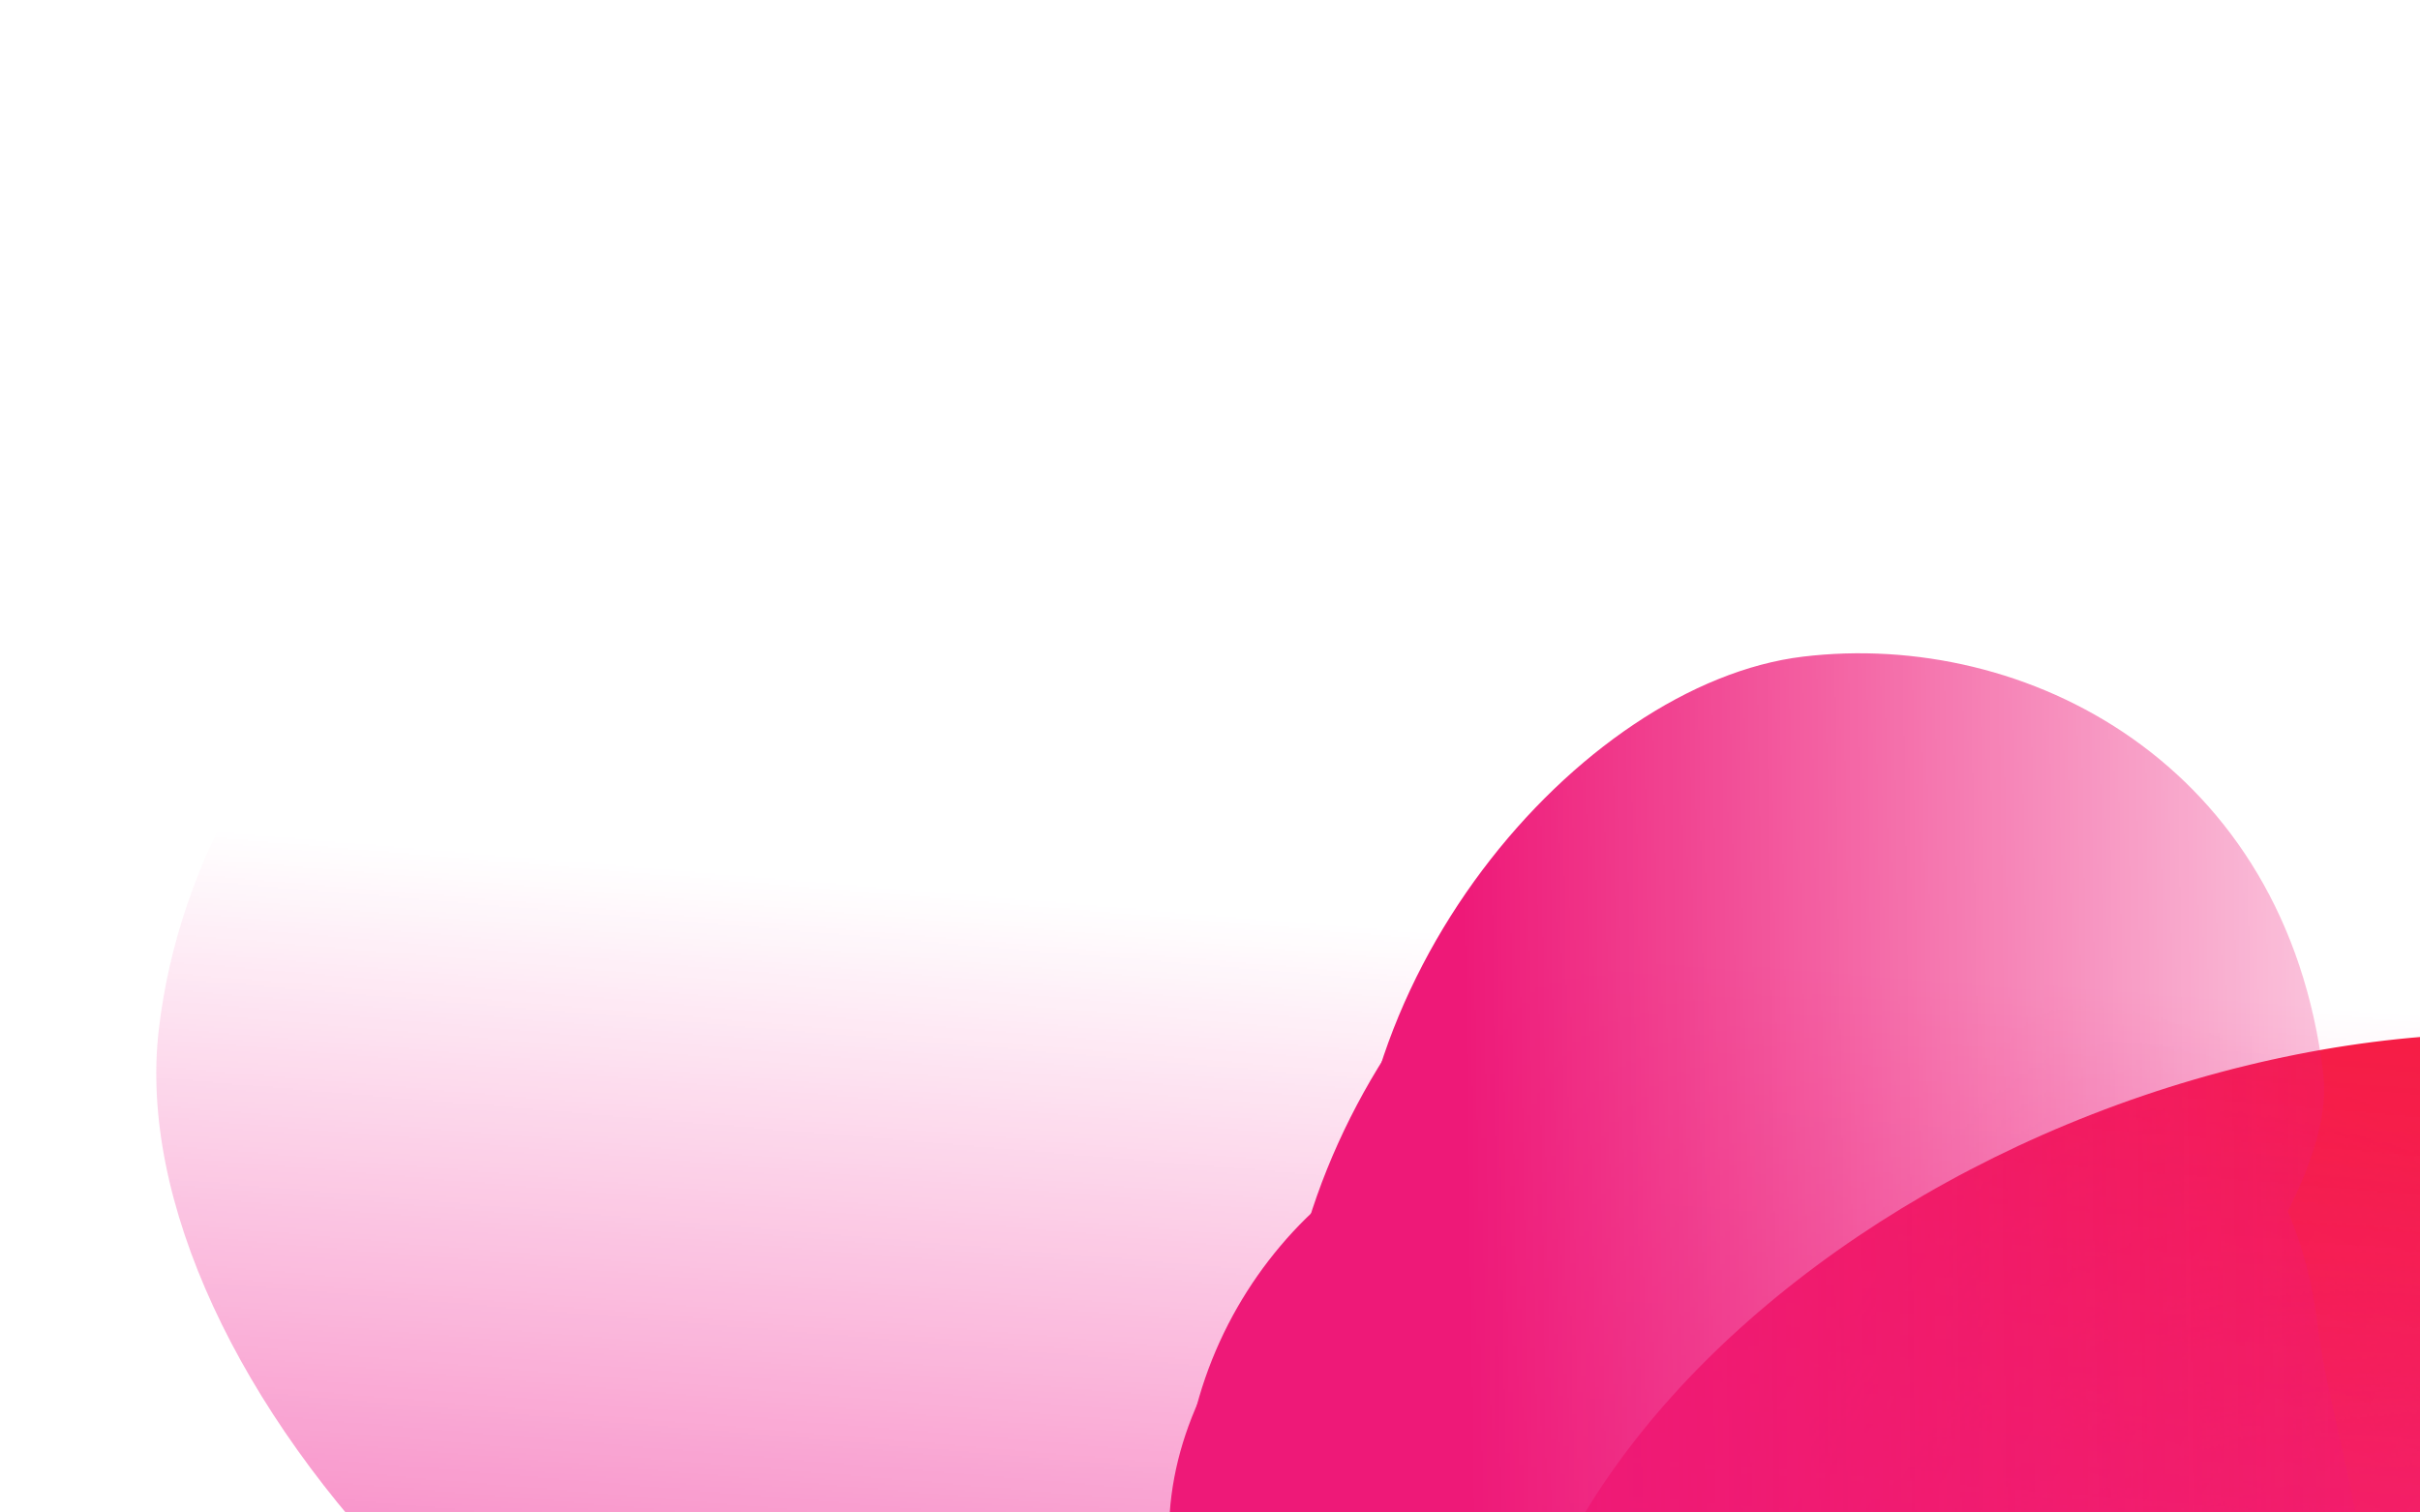 <svg width="1440" height="900" viewBox="0 0 1440 900" fill="none" xmlns="http://www.w3.org/2000/svg">
<g clip-path="url(#clip0_5029_1377)">
<g filter="url(#filter0_f_5029_1377)">
<ellipse cx="1360.52" cy="959.246" rx="317.951" ry="483.427" transform="rotate(68.714 1360.52 959.246)" fill="#F61D44"/>
</g>
<mask id="mask0_5029_1377" style="mask-type:alpha" maskUnits="userSpaceOnUse" x="540" y="181" width="1662" height="1910">
<path d="M540.753 1704.94L1580.57 2090.15L2134.9 1174.92L2201.51 880.767L1720.32 255.125L1230.24 181.408L829.515 992.4L540.753 1704.94Z" fill="url(#paint0_linear_5029_1377)"/>
</mask>
<g mask="url(#mask0_5029_1377)">
<mask id="mask1_5029_1377" style="mask-type:alpha" maskUnits="userSpaceOnUse" x="530" y="118" width="1788" height="2021">
<path d="M1285.48 118.213C1743.23 345.163 2294.37 683.685 2317.91 693.479L1596.22 2138.61L530.659 1712.62L1285.48 118.213Z" fill="url(#paint1_linear_5029_1377)"/>
</mask>
<g mask="url(#mask1_5029_1377)">
<path d="M1874.3 1136.92C1795.92 1295.54 1565.97 1347.85 1418.9 1275.18C1271.83 1202.51 1110.55 1042.93 1194.65 872.735C1236.32 788.397 1188.61 637.415 1311.36 573.403C1436.31 508.241 1625.44 630.55 1699.63 667.209C1846.7 739.881 1952.68 978.291 1874.3 1136.92Z" fill="#EE1978"/>
<g filter="url(#filter1_f_5029_1377)">
<path d="M1862.64 1128.79C1778.58 1298.91 1591.06 1357.73 1476.88 1301.31C1362.7 1244.9 1244.57 1106.67 1328.63 936.546C1370.29 852.242 1341.57 710.699 1447.92 638.635C1556.18 565.276 1700.46 665.41 1758.06 693.871C1872.24 750.291 1946.71 958.67 1862.64 1128.79Z" fill="#EE1978"/>
</g>
<g filter="url(#filter2_f_5029_1377)">
<path d="M1860.1 1133.94C1765.88 1324.61 1541.19 1383.37 1400.2 1313.7C1259.21 1244.03 1109.73 1080.67 1203.95 889.996C1250.64 795.508 1196.28 625.91 1321.96 548.342C1449.9 469.381 1641.27 596.275 1712.4 631.419C1853.39 701.085 1954.32 943.267 1860.1 1133.94Z" fill="#EE1978"/>
</g>
<g filter="url(#filter3_f_5029_1377)">
<path d="M1803.14 1133.27C1648.58 1349.79 1350.08 1444.9 1167.67 1354.77C985.258 1264.64 847.101 1047.71 960.095 819.035C1016.09 705.715 889.26 461.805 1046.62 372.056C1206.81 280.695 1533.26 458.894 1625.28 504.362C1807.69 594.496 1982.18 882.437 1803.14 1133.27Z" fill="#EE1978"/>
</g>
<g filter="url(#filter4_f_5029_1377)">
<path d="M1726.44 1172.09C1604.77 1418.31 1256.32 1531.74 1077.98 1443.61C899.631 1355.49 770.401 1131.57 892.066 885.344C952.356 763.328 957.497 581.547 1117.94 480.466C1281.27 377.569 1686.62 488.335 1776.59 532.789C1954.93 620.914 1848.1 925.862 1726.44 1172.09Z" fill="#EE1978"/>
</g>
<g filter="url(#filter5_f_5029_1377)">
<path d="M1599.21 1250.33C1473.48 1504.78 1124.86 1605.05 942.447 1514.92C760.035 1424.79 628.533 1194.39 754.262 939.944C816.567 813.852 1156.37 747.52 1321.23 642.596C1489.06 535.788 1720.71 693.396 1812.73 738.864C1995.14 828.998 1724.94 995.877 1599.21 1250.33Z" fill="#EE1978"/>
</g>
<g filter="url(#filter6_f_5029_1377)">
<path d="M1722.78 1073.28C1612.77 1295.92 1277.68 1368.82 1095.27 1278.68C912.855 1188.55 773.14 974.776 883.153 752.133C937.67 641.802 955.341 483.864 1110.95 397.667C1269.35 309.921 1503.15 463.194 1595.17 508.662C1777.58 598.796 1832.79 850.635 1722.78 1073.28Z" fill="#EE1978"/>
</g>
</g>
</g>
<mask id="mask2_5029_1377" style="mask-type:alpha" maskUnits="userSpaceOnUse" x="-110" y="291" width="2007" height="1398">
<path d="M1896.25 508.313C1836.54 1015.73 1760.26 1663.02 1759.3 1688.53L-109.759 1471.64L27.193 291.429L1896.25 508.313Z" fill="url(#paint2_linear_5029_1377)"/>
</mask>
<g mask="url(#mask2_5029_1377)">
<path d="M913.055 1380.39C702.25 1355.92 546.103 1153.59 565.012 990.641C583.921 827.688 694.07 623.743 920.246 649.988C1032.33 662.994 1181.05 569.856 1304.8 666.455C1430.77 764.79 1374.16 983.461 1364.62 1065.66C1345.71 1228.62 1123.86 1404.85 913.055 1380.39Z" fill="#F12392"/>
<g filter="url(#filter7_f_5029_1377)">
<path d="M917.202 1366.72C691.119 1340.49 547.447 1165.48 563.7 1025.41C579.954 885.337 686.583 711.419 912.667 737.653C1024.7 750.654 1172.02 669.163 1297.03 754.361C1424.29 841.089 1371.32 1028.55 1363.12 1099.21C1346.86 1239.28 1143.29 1392.96 917.202 1366.72Z" fill="#F12392"/>
</g>
<g filter="url(#filter8_f_5029_1377)">
<path d="M910.353 1365.93C656.957 1336.52 497.96 1122.86 517.999 950.169C538.038 777.481 659.939 561.952 913.335 591.356C1038.9 605.927 1207.15 487.603 1346.36 590.91C1488.07 696.072 1424.51 942.197 1414.4 1029.31C1394.37 1202 1163.75 1395.33 910.353 1365.93Z" fill="#F12392"/>
</g>
<g filter="url(#filter9_f_5029_1377)">
<path d="M883.481 1342.08C575.544 1263.42 342.391 1009.37 365.843 807.26C389.296 605.151 573.439 405.086 877.336 440.35C1027.93 457.825 1247.09 260.012 1414.33 381.42C1584.57 505.009 1511.17 775.856 1499.34 877.81C1475.89 1079.92 1240.21 1433.21 883.481 1342.08Z" fill="#F12392"/>
</g>
<g filter="url(#filter10_f_5029_1377)">
<path d="M787.566 1248.05C460.347 1210.08 208.865 916.997 231.795 719.393C254.725 521.79 450.487 328.009 777.706 365.979C939.858 384.795 1145.49 332.229 1326.72 452.986C1511.21 575.913 1435.35 840.246 1423.78 939.927C1400.85 1137.53 1114.78 1286.02 787.566 1248.05Z" fill="#F12392"/>
</g>
<g filter="url(#filter11_f_5029_1377)">
<path d="M669.363 1154.4C331.214 1115.16 71.009 815.045 94.462 612.936C117.915 410.826 319.955 212.838 658.104 252.077C825.674 271.521 1038.08 217.998 1225.49 341.746C1416.27 467.718 1338.2 738.022 1326.37 839.977C1302.91 1042.09 1007.51 1193.64 669.363 1154.4Z" fill="#F12392"/>
</g>
<g filter="url(#filter12_f_5029_1377)">
<path d="M919.968 1216.05C624.087 1181.72 400.272 885.825 423.724 683.716C447.177 481.607 627.131 281.055 923.012 315.389C1069.64 332.403 1253.9 299.3 1416.42 420.16C1581.87 543.192 1509.56 814.165 1497.73 916.119C1474.27 1118.23 1215.85 1250.39 919.968 1216.05Z" fill="#F12392"/>
</g>
</g>
<mask id="mask3_5029_1377" style="mask-type:alpha" maskUnits="userSpaceOnUse" x="454" y="-116" width="1305" height="1778">
<path d="M1758.11 1528.06C1238.34 1589.9 670.995 1657.18 645.315 1661.98L454.536 18.119L1567.33 -115.799L1758.11 1528.06Z" fill="url(#paint3_linear_5029_1377)"/>
</mask>
<g mask="url(#mask3_5029_1377)">
<path d="M696.836 932.523C682.971 817.315 790.46 706.114 897.276 693.259C1004.09 680.404 1149.88 710.171 1164.76 833.779C1172.13 895.033 1252.48 960.813 1208.05 1039.99C1162.82 1120.59 1015.1 1121.27 961.221 1127.76C854.405 1140.61 710.7 1047.73 696.836 932.523Z" fill="#EE1978"/>
<g filter="url(#filter13_f_5029_1377)">
<path d="M706.149 932.802C691.28 809.244 773.139 709.685 856.068 699.706C938.997 689.726 1053.44 723.246 1068.31 846.804C1075.67 908.032 1142.21 975.445 1109.67 1053.16C1076.54 1132.27 961.412 1129.04 919.579 1134.08C836.65 1144.06 721.019 1056.36 706.149 932.802Z" fill="#EE1978"/>
</g>
<g filter="url(#filter14_f_5029_1377)">
<path d="M705.638 929.085C688.972 790.601 791.264 677.746 893.663 665.423C996.062 653.1 1136.73 689.177 1153.4 827.661C1161.65 896.286 1252.34 969.904 1211.16 1057.57C1169.23 1146.82 1018.64 1145.8 966.987 1152.01C864.587 1164.33 722.303 1067.57 705.638 929.085Z" fill="#EE1978"/>
</g>
<g filter="url(#filter15_f_5029_1377)">
<path d="M737.152 909.017C744.343 734.698 874.117 575.404 1006.6 559.461C1139.08 543.518 1292.75 613.062 1312.73 779.146C1322.64 861.449 1479.76 949.873 1425.56 1055.59C1370.38 1163.22 1127.22 1182.47 1060.39 1190.52C927.908 1206.46 728.822 1110.96 737.152 909.017Z" fill="#EE1978"/>
</g>
<g filter="url(#filter16_f_5029_1377)">
<path d="M765.346 860.195C743.826 681.366 894.453 494.1 1023.98 478.512C1153.51 462.924 1304.79 539.512 1326.31 718.341C1336.97 806.959 1399.35 908.609 1347.52 1021.66C1294.76 1136.74 1032.47 1221.32 967.126 1229.19C837.597 1244.77 786.867 1039.02 765.346 860.195Z" fill="#EE1978"/>
</g>
<g filter="url(#filter17_f_5029_1377)">
<path d="M807.196 771.579C784.956 586.776 940.394 406.671 1072.88 390.727C1205.36 374.784 1360.2 454.109 1382.44 638.912C1393.46 730.491 1230.69 888.799 1177.81 1005.54C1123.98 1124.38 940.256 1120.94 873.425 1128.98C740.941 1144.93 829.436 956.382 807.196 771.579Z" fill="#EE1978"/>
</g>
<g filter="url(#filter18_f_5029_1377)">
<path d="M802.855 913.112C783.395 751.409 941.226 591.191 1073.71 575.248C1206.19 559.304 1359.58 626.56 1379.04 788.262C1388.69 868.394 1435.63 961.447 1381.12 1064.59C1325.62 1169.59 1142.28 1169.29 1075.45 1177.34C942.965 1193.28 822.315 1074.81 802.855 913.112Z" fill="#EE1978"/>
</g>
</g>
</g>
<defs>
<filter id="filter0_f_5029_1377" x="746.289" y="465.734" width="1228.47" height="987.024" filterUnits="userSpaceOnUse" color-interpolation-filters="sRGB">
<feFlood flood-opacity="0" result="BackgroundImageFix"/>
<feBlend mode="normal" in="SourceGraphic" in2="BackgroundImageFix" result="shape"/>
<feGaussianBlur stdDeviation="74.561" result="effect1_foregroundBlur_5029_1377"/>
</filter>
<filter id="filter1_f_5029_1377" x="1294.23" y="606.325" width="610.445" height="721.73" filterUnits="userSpaceOnUse" color-interpolation-filters="sRGB">
<feFlood flood-opacity="0" result="BackgroundImageFix"/>
<feBlend mode="normal" in="SourceGraphic" in2="BackgroundImageFix" result="shape"/>
<feGaussianBlur stdDeviation="2.982" result="effect1_foregroundBlur_5029_1377"/>
</filter>
<filter id="filter2_f_5029_1377" x="1153.59" y="502.03" width="764.08" height="860.824" filterUnits="userSpaceOnUse" color-interpolation-filters="sRGB">
<feFlood flood-opacity="0" result="BackgroundImageFix"/>
<feBlend mode="normal" in="SourceGraphic" in2="BackgroundImageFix" result="shape"/>
<feGaussianBlur stdDeviation="10.438" result="effect1_foregroundBlur_5029_1377"/>
</filter>
<filter id="filter3_f_5029_1377" x="889.382" y="316.544" width="1018.61" height="1101.92" filterUnits="userSpaceOnUse" color-interpolation-filters="sRGB">
<feFlood flood-opacity="0" result="BackgroundImageFix"/>
<feBlend mode="normal" in="SourceGraphic" in2="BackgroundImageFix" result="shape"/>
<feGaussianBlur stdDeviation="14.912" result="effect1_foregroundBlur_5029_1377"/>
</filter>
<filter id="filter4_f_5029_1377" x="763.888" y="357.463" width="1187.84" height="1196.34" filterUnits="userSpaceOnUse" color-interpolation-filters="sRGB">
<feFlood flood-opacity="0" result="BackgroundImageFix"/>
<feBlend mode="normal" in="SourceGraphic" in2="BackgroundImageFix" result="shape"/>
<feGaussianBlur stdDeviation="40.263" result="effect1_foregroundBlur_5029_1377"/>
</filter>
<filter id="filter5_f_5029_1377" x="504.781" y="406.346" width="1569.15" height="1340.89" filterUnits="userSpaceOnUse" color-interpolation-filters="sRGB">
<feFlood flood-opacity="0" result="BackgroundImageFix"/>
<feBlend mode="normal" in="SourceGraphic" in2="BackgroundImageFix" result="shape"/>
<feGaussianBlur stdDeviation="99.911" result="effect1_foregroundBlur_5029_1377"/>
</filter>
<filter id="filter6_f_5029_1377" x="751.763" y="278.572" width="1119.9" height="1130.23" filterUnits="userSpaceOnUse" color-interpolation-filters="sRGB">
<feFlood flood-opacity="0" result="BackgroundImageFix"/>
<feBlend mode="normal" in="SourceGraphic" in2="BackgroundImageFix" result="shape"/>
<feGaussianBlur stdDeviation="46.228" result="effect1_foregroundBlur_5029_1377"/>
</filter>
<filter id="filter7_f_5029_1377" x="556.486" y="708.996" width="830.474" height="666.64" filterUnits="userSpaceOnUse" color-interpolation-filters="sRGB">
<feFlood flood-opacity="0" result="BackgroundImageFix"/>
<feBlend mode="normal" in="SourceGraphic" in2="BackgroundImageFix" result="shape"/>
<feGaussianBlur stdDeviation="2.982" result="effect1_foregroundBlur_5029_1377"/>
</filter>
<filter id="filter8_f_5029_1377" x="495.425" y="527.292" width="962.779" height="862.496" filterUnits="userSpaceOnUse" color-interpolation-filters="sRGB">
<feFlood flood-opacity="0" result="BackgroundImageFix"/>
<feBlend mode="normal" in="SourceGraphic" in2="BackgroundImageFix" result="shape"/>
<feGaussianBlur stdDeviation="10.438" result="effect1_foregroundBlur_5029_1377"/>
</filter>
<filter id="filter9_f_5029_1377" x="334.394" y="311.95" width="1220.62" height="1074.69" filterUnits="userSpaceOnUse" color-interpolation-filters="sRGB">
<feFlood flood-opacity="0" result="BackgroundImageFix"/>
<feBlend mode="normal" in="SourceGraphic" in2="BackgroundImageFix" result="shape"/>
<feGaussianBlur stdDeviation="14.912" result="effect1_foregroundBlur_5029_1377"/>
</filter>
<filter id="filter10_f_5029_1377" x="149.817" y="280.654" width="1379.7" height="1053.88" filterUnits="userSpaceOnUse" color-interpolation-filters="sRGB">
<feFlood flood-opacity="0" result="BackgroundImageFix"/>
<feBlend mode="normal" in="SourceGraphic" in2="BackgroundImageFix" result="shape"/>
<feGaussianBlur stdDeviation="40.263" result="effect1_foregroundBlur_5029_1377"/>
</filter>
<filter id="filter11_f_5029_1377" x="-106.83" y="47.245" width="1658.81" height="1313.19" filterUnits="userSpaceOnUse" color-interpolation-filters="sRGB">
<feFlood flood-opacity="0" result="BackgroundImageFix"/>
<feBlend mode="normal" in="SourceGraphic" in2="BackgroundImageFix" result="shape"/>
<feGaussianBlur stdDeviation="99.911" result="effect1_foregroundBlur_5029_1377"/>
</filter>
<filter id="filter12_f_5029_1377" x="329.582" y="219.073" width="1286.47" height="1094.86" filterUnits="userSpaceOnUse" color-interpolation-filters="sRGB">
<feFlood flood-opacity="0" result="BackgroundImageFix"/>
<feBlend mode="normal" in="SourceGraphic" in2="BackgroundImageFix" result="shape"/>
<feGaussianBlur stdDeviation="46.228" result="effect1_foregroundBlur_5029_1377"/>
</filter>
<filter id="filter13_f_5029_1377" x="700.477" y="694.141" width="422.013" height="444.622" filterUnits="userSpaceOnUse" color-interpolation-filters="sRGB">
<feFlood flood-opacity="0" result="BackgroundImageFix"/>
<feBlend mode="normal" in="SourceGraphic" in2="BackgroundImageFix" result="shape"/>
<feGaussianBlur stdDeviation="1.956" result="effect1_foregroundBlur_5029_1377"/>
</filter>
<filter id="filter14_f_5029_1377" x="690.152" y="649.479" width="545.369" height="517.281" filterUnits="userSpaceOnUse" color-interpolation-filters="sRGB">
<feFlood flood-opacity="0" result="BackgroundImageFix"/>
<feBlend mode="normal" in="SourceGraphic" in2="BackgroundImageFix" result="shape"/>
<feGaussianBlur stdDeviation="6.846" result="effect1_foregroundBlur_5029_1377"/>
</filter>
<filter id="filter15_f_5029_1377" x="717.339" y="537.68" width="739.122" height="674.109" filterUnits="userSpaceOnUse" color-interpolation-filters="sRGB">
<feFlood flood-opacity="0" result="BackgroundImageFix"/>
<feBlend mode="normal" in="SourceGraphic" in2="BackgroundImageFix" result="shape"/>
<feGaussianBlur stdDeviation="9.78" result="effect1_foregroundBlur_5029_1377"/>
</filter>
<filter id="filter16_f_5029_1377" x="710.468" y="423.729" width="710.192" height="859.102" filterUnits="userSpaceOnUse" color-interpolation-filters="sRGB">
<feFlood flood-opacity="0" result="BackgroundImageFix"/>
<feBlend mode="normal" in="SourceGraphic" in2="BackgroundImageFix" result="shape"/>
<feGaussianBlur stdDeviation="26.406" result="effect1_foregroundBlur_5029_1377"/>
</filter>
<filter id="filter17_f_5029_1377" x="667.532" y="257.682" width="846.494" height="1003.3" filterUnits="userSpaceOnUse" color-interpolation-filters="sRGB">
<feFlood flood-opacity="0" result="BackgroundImageFix"/>
<feBlend mode="normal" in="SourceGraphic" in2="BackgroundImageFix" result="shape"/>
<feGaussianBlur stdDeviation="65.525" result="effect1_foregroundBlur_5029_1377"/>
</filter>
<filter id="filter18_f_5029_1377" x="740.583" y="512.331" width="727.077" height="727.078" filterUnits="userSpaceOnUse" color-interpolation-filters="sRGB">
<feFlood flood-opacity="0" result="BackgroundImageFix"/>
<feBlend mode="normal" in="SourceGraphic" in2="BackgroundImageFix" result="shape"/>
<feGaussianBlur stdDeviation="30.317" result="effect1_foregroundBlur_5029_1377"/>
</filter>
<linearGradient id="paint0_linear_5029_1377" x1="1511.65" y1="1276.36" x2="1725.81" y2="735.42" gradientUnits="userSpaceOnUse">
<stop stop-color="#C4C4C4"/>
<stop offset="0.943" stop-color="#C4C4C4" stop-opacity="0"/>
</linearGradient>
<linearGradient id="paint1_linear_5029_1377" x1="1703.81" y1="1049.91" x2="1133.59" y2="689.617" gradientUnits="userSpaceOnUse">
<stop stop-color="#C4C4C4"/>
<stop offset="1" stop-color="#C4C4C4" stop-opacity="0"/>
</linearGradient>
<linearGradient id="paint2_linear_5029_1377" x1="999.534" y1="1410.88" x2="1069.91" y2="571.847" gradientUnits="userSpaceOnUse">
<stop stop-color="#C4C4C4"/>
<stop offset="1" stop-color="#C4C4C4" stop-opacity="0"/>
</linearGradient>
<linearGradient id="paint3_linear_5029_1377" x1="877.25" y1="963.36" x2="1568.21" y2="952.863" gradientUnits="userSpaceOnUse">
<stop stop-color="#C4C4C4"/>
<stop offset="1" stop-color="#C4C4C4" stop-opacity="0"/>
</linearGradient>
<clipPath id="clip0_5029_1377">
<rect width="1440" height="900" fill="white"/>
</clipPath>
</defs>
</svg>
